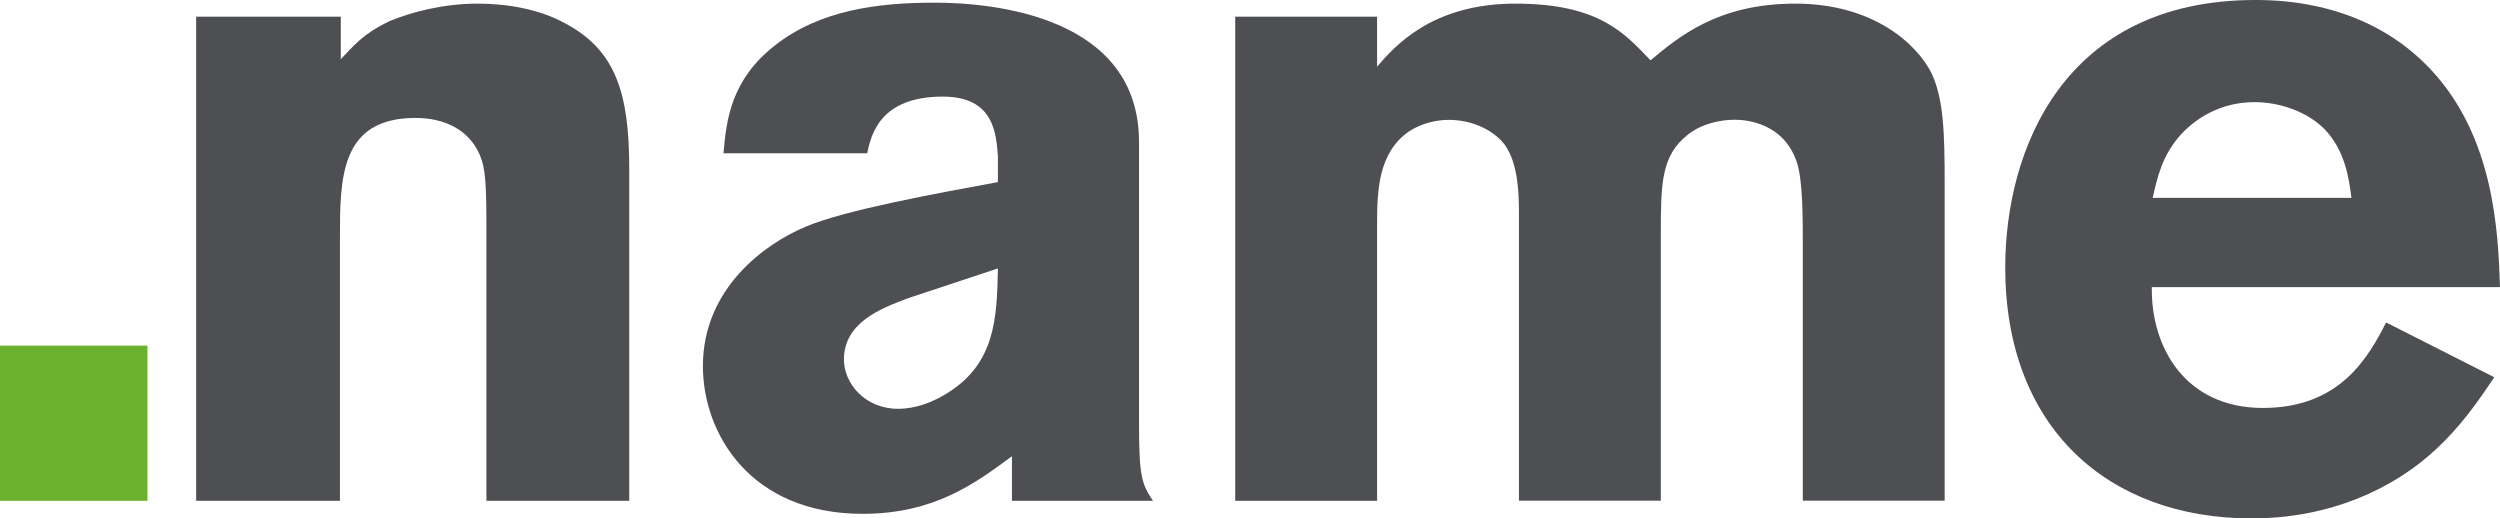 <svg xmlns="http://www.w3.org/2000/svg" width="516" height="107" fill="none" viewBox="0 0 516 107"><path fill="#4d4f53" d="M70.314 12.246C73.214 9.184 75.14 6.87 80.341 4.381 84.967 2.464 91.518.747 98.644.747 104.62.747 111.347 1.892 116.573 4.779c10.602 5.575 13.302 14.585 13.302 30.116V103.366h-29.48V46.967C100.395 37.957 100.195 34.696 99.044 32.008 96.744 26.632 91.543 24.342 85.767 24.342c-15.603.0-15.603 12.47-15.603 24.939V103.366H40.483V3.435H70.339V12.271L70.314 12.246z"/><path fill="#4d4f53" d="M149.33 31.635C149.905 24.741 150.88 16.477 159.932 9.384 169.183 2.091 181.136.548 192.888.548c12.352.0 42.208 2.887 42.208 28.772V87.636C235.096 98.388 235.671 99.907 237.972 103.366H208.866V94.157C201.365 99.708 192.888 106.054 178.035 106.054c-23.104.0-32.956-16.501-32.956-30.489.0-16.104 12.902-25.313 21.204-28.772 8.101-3.46 27.18-6.894 39.683-9.209V32.207C205.591 27.603 205.215 19.937 194.588 19.937c-13.102.0-14.827 8.064-15.603 11.698H149.33zm37.557 30.116C181.886 63.668 174.184 66.555 174.184 74.221 174.184 79.025 178.435 84.376 185.362 84.376 189.012 84.376 192.488 83.032 195.564 81.115 205.39 74.992 205.766 65.783 205.966 55.404l-19.079 6.322V61.751z"/><path fill="#4d4f53" d="M284.206 13.789C287.681 9.757 295.383.747 312.736.747c17.354.0 22.555 6.123 27.931 11.698C346.468 7.641 354.544.747 370.547.747c16.003.0 25.055 8.238 28.131 14.386C401.178 20.484 401.378 27.404 401.378 38.131V103.341h-29.28V50.8c0-5.774.0-13.241-1.151-17.074C368.247 25.288 360.345 24.715 358.045 24.715 355.144 24.715 351.294 25.487 348.393 27.777c-5.601 4.405-5.601 10.18-5.601 21.106V103.341H313.511V44.104C313.511 39.699 313.311 33.75 310.611 29.917 308.31 26.856 303.859 24.74 299.059 24.74 296.758 24.74 293.658 25.313 290.957 27.03 284.406 31.436 284.231 39.5 284.231 46.394V103.366H254.95V3.435h29.281V13.789H284.206z"/><path fill="#4d4f53" d="M514.825 77.854C511.349 83.031 507.899 88.009 502.698 92.813 494.021 100.877 480.919 107 464.74 107c-29.88.0-50.859-18.991-50.859-51.77C413.881 31.062 425.833.0 465.516.0c5.976.0 23.329.572 36.232 14.386C514.85 28.399 515.625 47.962 516 59.262H444.136C443.936 71.732 451.063 84.201 467.066 84.201 483.069 84.201 488.845 73.648 492.496 66.555L514.85 77.879 514.825 77.854zM485.344 40.844C484.794 36.612 483.994 31.062 479.768 26.632 476.118 22.998 470.517 21.081 465.316 21.081 458.189 21.081 453.188 24.541 450.288 27.602 446.237 32.008 445.287 36.612 444.311 40.844h41.033z"/><path fill="#6bb02e" d="M-12207e-8 71.333H30.431V103.366H-12207e-8V71.333z"/></svg>